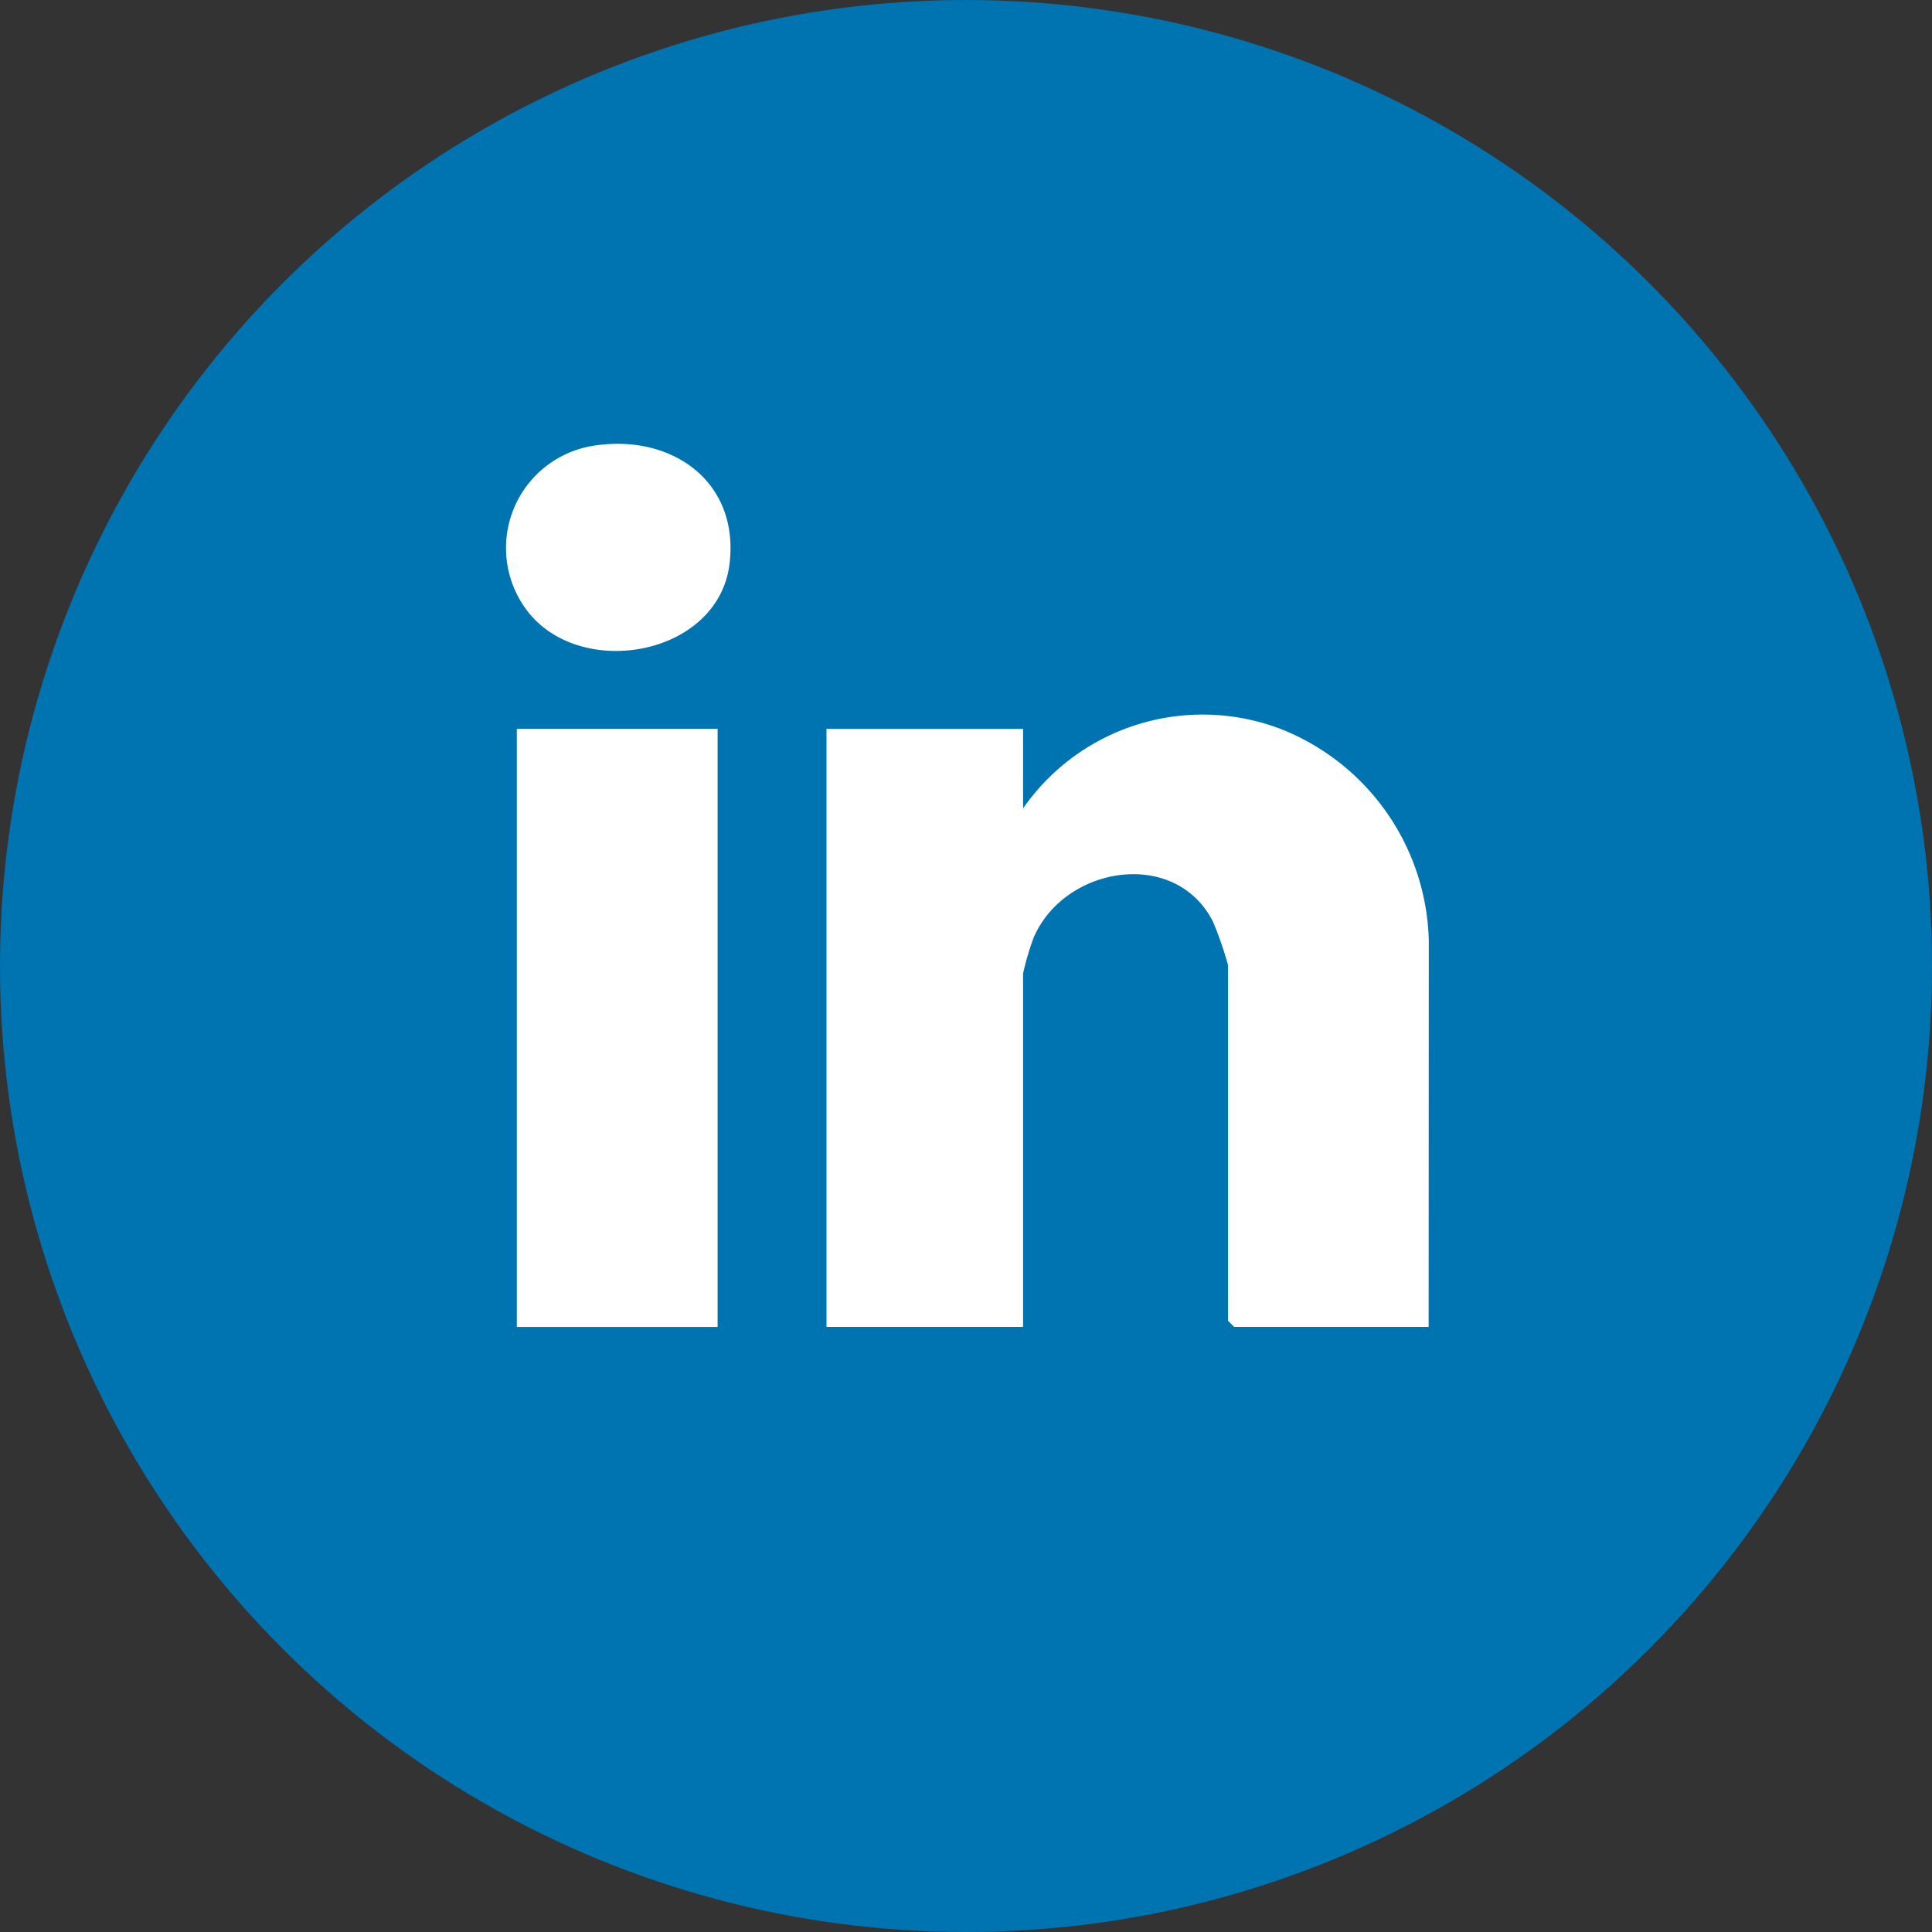 <svg xmlns="http://www.w3.org/2000/svg" xmlns:xlink="http://www.w3.org/1999/xlink" width="63" height="63" viewBox="0 0 63 63">
  <rect x="0" y="0" width="63" height="63" fill="#333333" stroke="none"/>
  <defs>
    <clipPath id="clip-path">
      <rect id="Rectángulo_672" data-name="Rectángulo 672" width="30.094" height="28.797" fill="#fff"/>
    </clipPath>
  </defs>
  <g id="linkedin" transform="translate(-675 -782.408)">
    <circle id="Elipse_42" data-name="Elipse 42" cx="31.5" cy="31.5" r="31.5" transform="translate(675 782.408)" fill="#0073b1"/>
    <g id="logo_linkedin" transform="translate(691.492 796.881)">
      <g id="Grupo_770" data-name="Grupo 770" transform="translate(0 0)" clip-path="url(#clip-path)">
        <path id="Trazado_18757" data-name="Trazado 18757" d="M96.285,84.846H89.943l-.2-.2V73.048a11.563,11.563,0,0,0-.491-1.418c-1.227-2.417-4.852-1.819-5.851.532a8.938,8.938,0,0,0-.341,1.159V84.846h-6.41v-19.5h6.41v2.591a7.137,7.137,0,0,1,8.39-2.594,7.622,7.622,0,0,1,4.84,6.89Z" transform="translate(-66.191 -56.05)" fill="#fff"/>
        <rect id="Rectángulo_671" data-name="Rectángulo 671" width="6.547" height="19.504" transform="translate(0.361 9.293)" fill="#fff"/>
        <path id="Trazado_18758" data-name="Trazado 18758" d="M2.92.053C5.429-.315,7.607,1.231,7.3,3.89,6.958,6.874,2.563,7.7.774,5.538A3.376,3.376,0,0,1,2.92.053" transform="translate(0 0)" fill="#fff"/>
      </g>
    </g>
  </g>
</svg>
